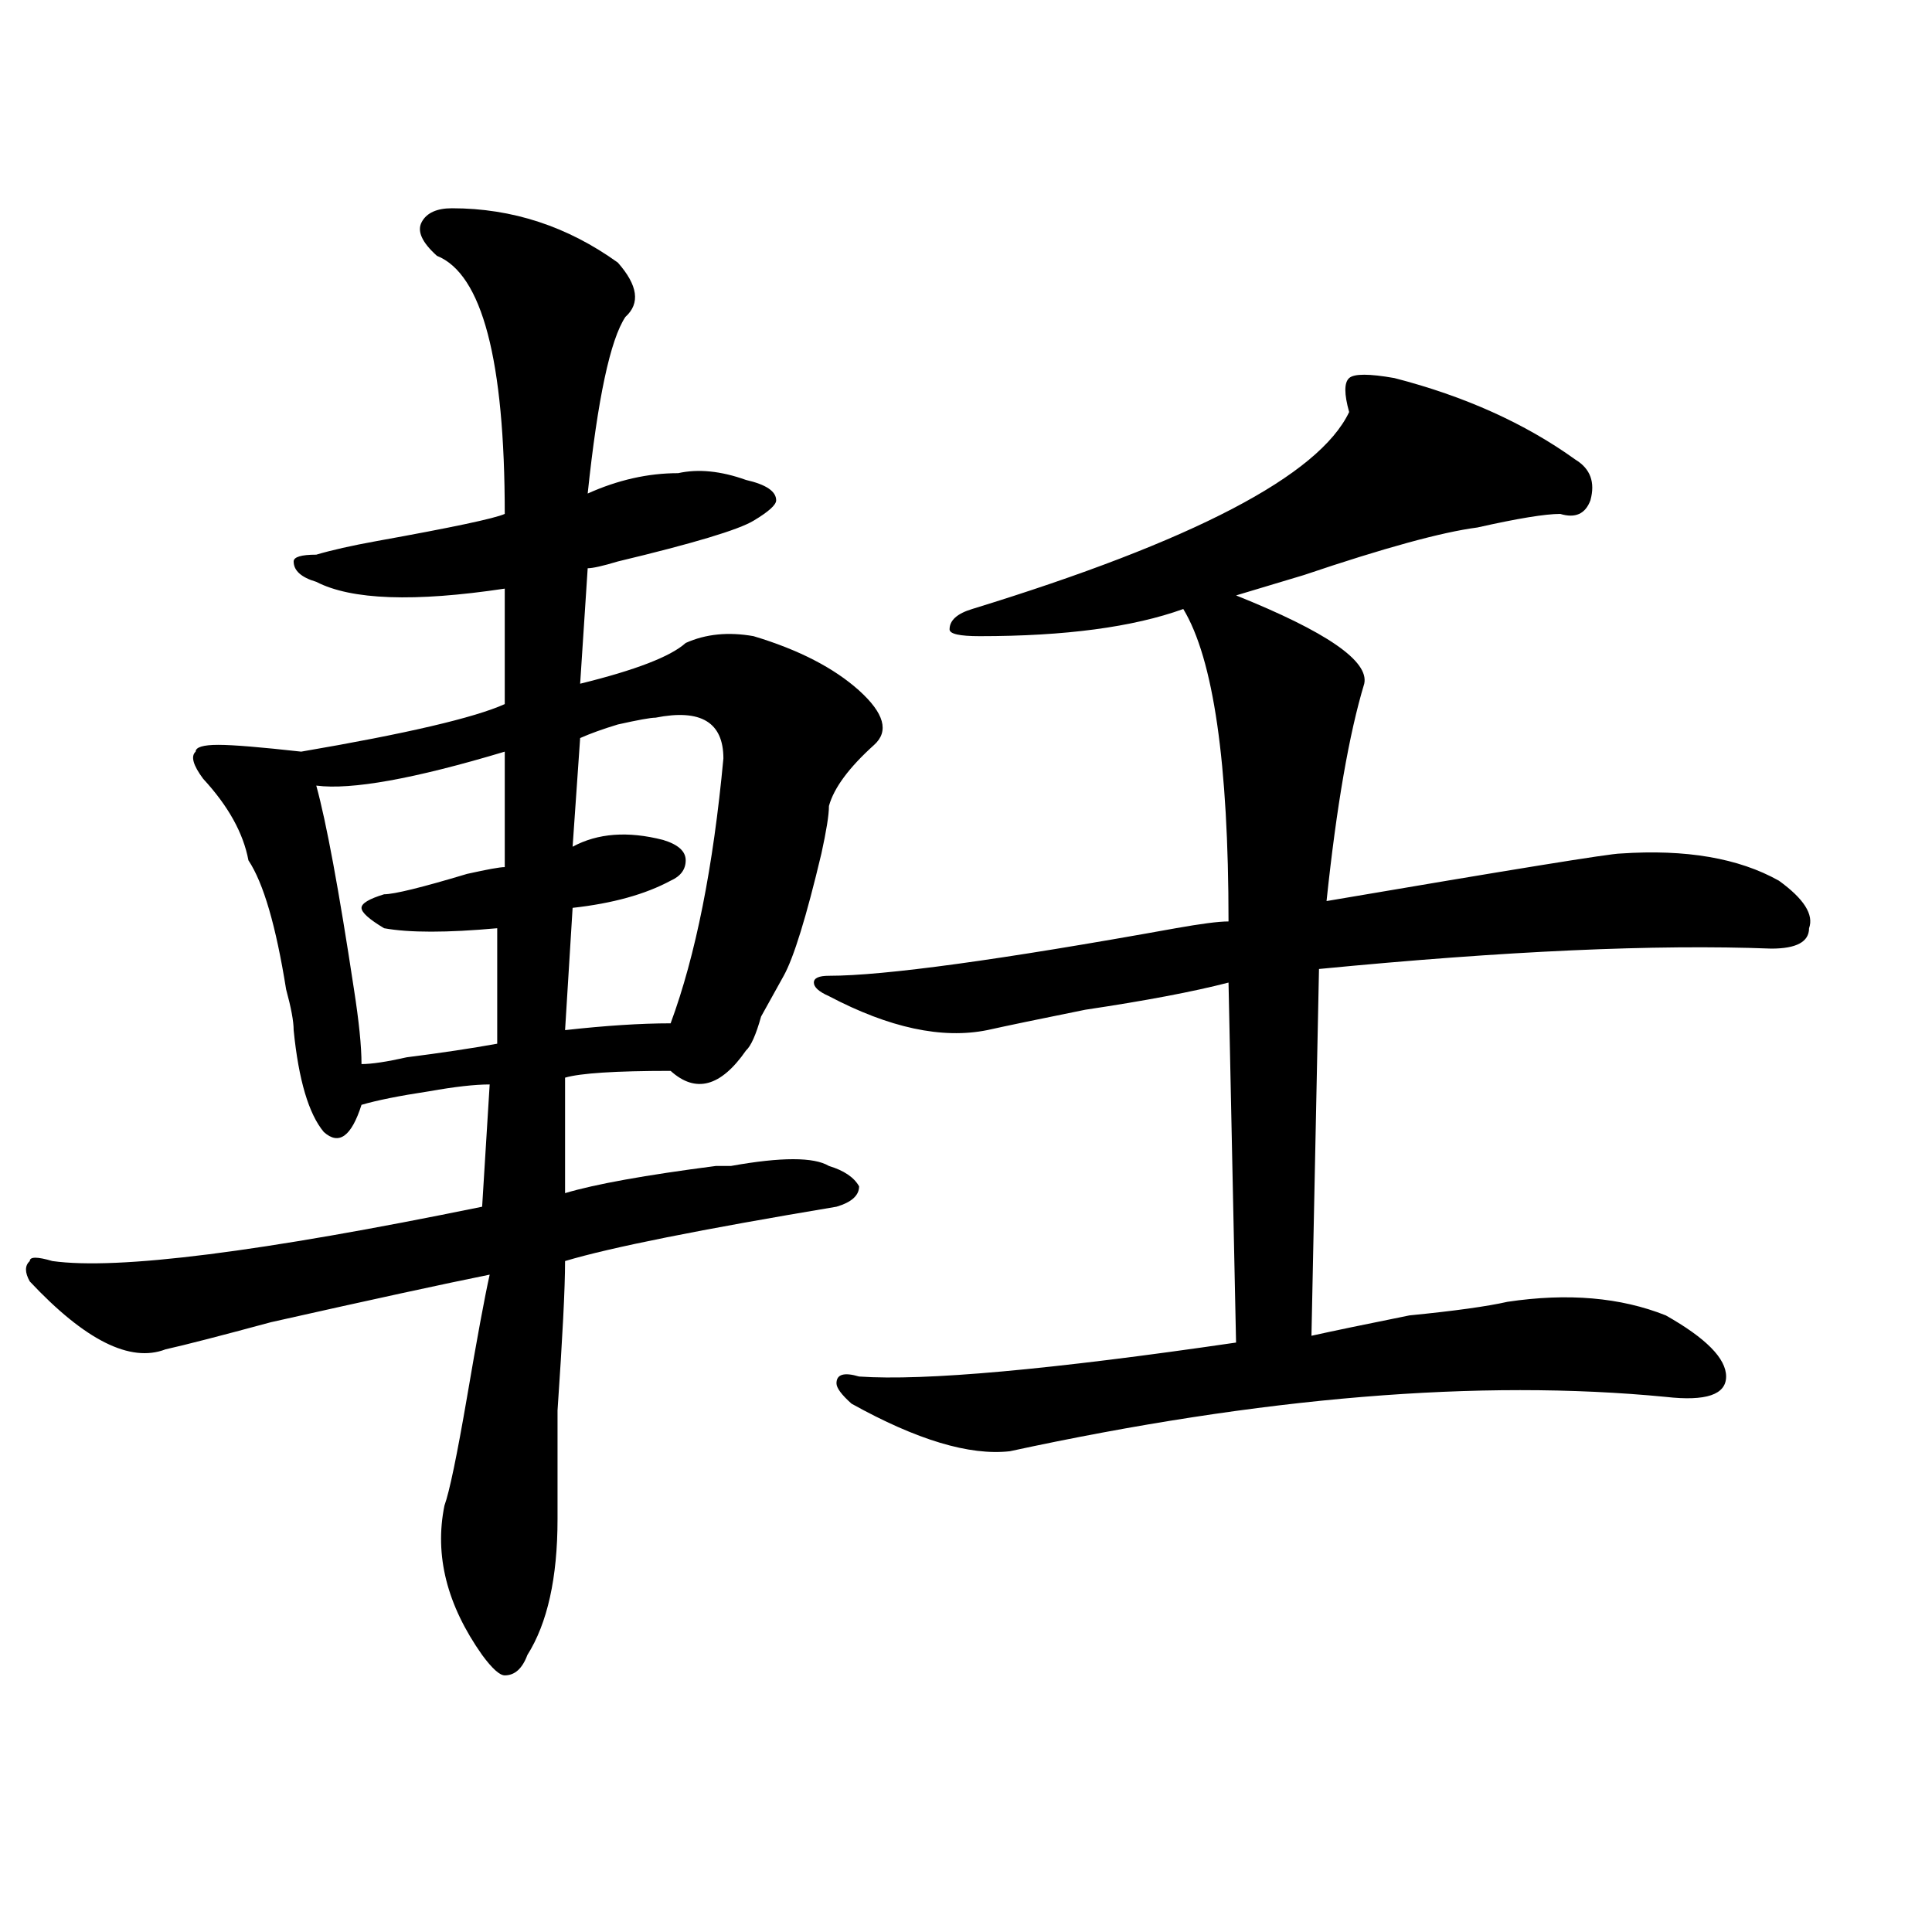 <?xml version="1.0" encoding="utf-8"?>
<!-- Generator: Adobe Illustrator 16.0.0, SVG Export Plug-In . SVG Version: 6.00 Build 0)  -->
<!DOCTYPE svg PUBLIC "-//W3C//DTD SVG 1.1//EN" "http://www.w3.org/Graphics/SVG/1.1/DTD/svg11.dtd">
<svg version="1.1" id="图层_1" xmlns="http://www.w3.org/2000/svg" xmlns:xlink="http://www.w3.org/1999/xlink" x="0px" y="0px"
	 width="1000px" height="1000px" viewBox="0 0 1000 1000" enable-background="new 0 0 1000 1000" xml:space="preserve">
<path d="M319.797,135.922c10.365,11.755,11.707,21.094,3.902,28.125c-7.805,11.755-14.329,42.188-19.512,91.406
	c15.609-7.031,31.219-10.547,46.828-10.547c10.365-2.307,22.072-1.154,35.121,3.516c10.365,2.362,15.609,5.878,15.609,10.547
	c0,2.362-3.902,5.878-11.707,10.547c-7.805,4.724-31.219,11.755-70.242,21.094c-7.805,2.362-13.049,3.516-15.609,3.516
	l-3.902,59.766c28.597-7.031,46.828-14.063,54.633-21.094c10.365-4.669,22.072-5.823,35.121-3.516
	c23.414,7.031,41.584,16.425,54.633,28.125c12.987,11.755,15.609,21.094,7.805,28.125c-13.049,11.755-20.854,22.302-23.414,31.641
	c0,4.724-1.342,12.909-3.902,24.609c-7.805,32.849-14.329,53.943-19.512,63.281c-2.622,4.724-6.524,11.755-11.707,21.094
	c-2.622,9.393-5.244,15.271-7.805,17.578c-13.049,18.787-26.036,22.302-39.023,10.547c-28.658,0-46.828,1.208-54.633,3.516v59.766
	c15.609-4.669,41.584-9.338,78.047-14.063c2.561,0,5.183,0,7.805,0c25.975-4.669,42.926-4.669,50.73,0
	c7.805,2.362,12.987,5.878,15.609,10.547c0,4.724-3.902,8.24-11.707,10.547c-70.242,11.755-117.07,21.094-140.484,28.125
	c0,14.063-1.342,39.88-3.902,77.344c0,28.125,0,46.912,0,56.25c0,30.432-5.244,53.888-15.609,70.313
	c-2.622,7.031-6.524,10.547-11.707,10.547c-2.622,0-6.524-3.516-11.707-10.547c-18.231-25.818-24.756-51.526-19.512-77.344
	c2.561-7.031,6.463-25.763,11.707-56.25c5.183-30.432,9.085-51.526,11.707-63.281c-23.414,4.724-61.157,12.909-113.168,24.609
	c-26.036,7.031-44.268,11.755-54.633,14.063c-18.231,7.031-41.646-4.669-70.242-35.156c-2.622-4.669-2.622-8.185,0-10.547
	c0-2.307,3.902-2.307,11.707,0c33.779,4.724,107.924-4.669,222.434-28.125l3.902-63.281c-7.805,0-18.231,1.208-31.219,3.516
	c-15.609,2.362-27.316,4.724-35.121,7.031c-5.244,16.425-11.707,21.094-19.512,14.063c-7.805-9.338-13.049-26.917-15.609-52.734
	c0-4.669-1.342-11.7-3.902-21.094c-5.244-32.794-11.707-55.042-19.512-66.797c-2.622-14.063-10.427-28.125-23.414-42.188
	c-5.244-7.031-6.524-11.7-3.902-14.063c0-2.307,3.902-3.516,11.707-3.516s22.072,1.208,42.926,3.516
	c54.633-9.338,89.754-17.578,105.363-24.609v-59.766c-46.828,7.031-79.389,5.878-97.559-3.516
	c-7.805-2.307-11.707-5.823-11.707-10.547c0-2.307,3.902-3.516,11.707-3.516c7.805-2.307,18.17-4.669,31.219-7.031
	c39.023-7.031,61.096-11.7,66.34-14.063c0-79.651-11.707-124.2-35.121-133.594c-7.805-7.031-10.427-12.854-7.805-17.578
	c2.561-4.669,7.805-7.031,15.609-7.031C265.164,107.797,293.761,117.19,319.797,135.922z M163.703,406.625
	c5.183,18.787,11.707,53.943,19.512,105.469c2.561,16.425,3.902,29.333,3.902,38.672c5.183,0,12.987-1.154,23.414-3.516
	c18.17-2.307,33.779-4.669,46.828-7.031v-59.766c-26.036,2.362-45.548,2.362-58.535,0c-7.805-4.669-11.707-8.185-11.707-10.547
	c0-2.307,3.902-4.669,11.707-7.031c5.183,0,19.512-3.516,42.926-10.547c10.365-2.307,16.89-3.516,19.512-3.516v-59.766
	C214.434,403.109,181.873,408.987,163.703,406.625z M339.309,371.469c-2.622,0-9.146,1.208-19.512,3.516
	c-7.805,2.362-14.329,4.724-19.512,7.031l-3.902,56.25c12.987-7.031,28.597-8.185,46.828-3.516
	c7.805,2.362,11.707,5.878,11.707,10.547c0,4.724-2.622,8.24-7.805,10.547c-13.049,7.031-29.938,11.755-50.73,14.063l-3.902,63.281
	c20.792-2.307,39.023-3.516,54.633-3.516c12.987-35.156,22.072-80.859,27.316-137.109
	C374.43,373.831,362.723,366.799,339.309,371.469z M721.738,195.687c36.401,9.393,67.62,23.456,93.656,42.188
	c7.805,4.724,10.365,11.755,7.805,21.094c-2.622,7.031-7.805,9.393-15.609,7.031c-7.805,0-22.134,2.362-42.926,7.031
	c-18.231,2.362-48.17,10.547-89.754,24.609c-15.609,4.724-27.316,8.24-35.121,10.547c46.828,18.787,68.9,34.003,66.34,45.703
	c-7.805,25.818-14.329,63.281-19.512,112.5c96.217-16.37,146.947-24.609,152.191-24.609c33.779-2.307,61.096,2.362,81.949,14.063
	c12.987,9.393,18.17,17.578,15.609,24.609c0,7.031-6.524,10.547-19.512,10.547c-59.877-2.307-137.924,1.208-234.141,10.547
	l-3.902,189.844c10.365-2.307,27.316-5.823,50.73-10.547c23.414-2.307,40.304-4.669,50.73-7.031
	c31.219-4.669,58.535-2.307,81.949,7.031c20.792,11.755,31.219,22.302,31.219,31.641c0,9.393-10.427,12.909-31.219,10.547
	c-96.278-9.338-209.446,0-339.504,28.125c-20.854,2.362-48.17-5.823-81.949-24.609c-5.244-4.669-7.805-8.185-7.805-10.547
	c0-4.669,3.902-5.823,11.707-3.516c33.779,2.362,98.839-3.516,195.117-17.578l-3.902-186.328
	c-18.231,4.724-42.926,9.393-74.145,14.063c-23.414,4.724-40.365,8.24-50.73,10.547c-23.414,4.724-50.73-1.154-81.949-17.578
	c-5.244-2.307-7.805-4.669-7.805-7.031c0-2.307,2.561-3.516,7.805-3.516c28.597,0,88.412-8.185,179.508-24.609
	c12.987-2.307,22.072-3.516,27.316-3.516c0-82.013-7.805-135.901-23.414-161.719c-26.036,9.393-61.157,14.063-105.363,14.063
	c-10.427,0-15.609-1.154-15.609-3.516c0-4.669,3.902-8.185,11.707-10.547c114.448-35.156,179.508-69.104,195.117-101.953
	c-2.622-9.338-2.622-15.216,0-17.578C700.885,193.38,708.689,193.38,721.738,195.687z"/>
</svg>
